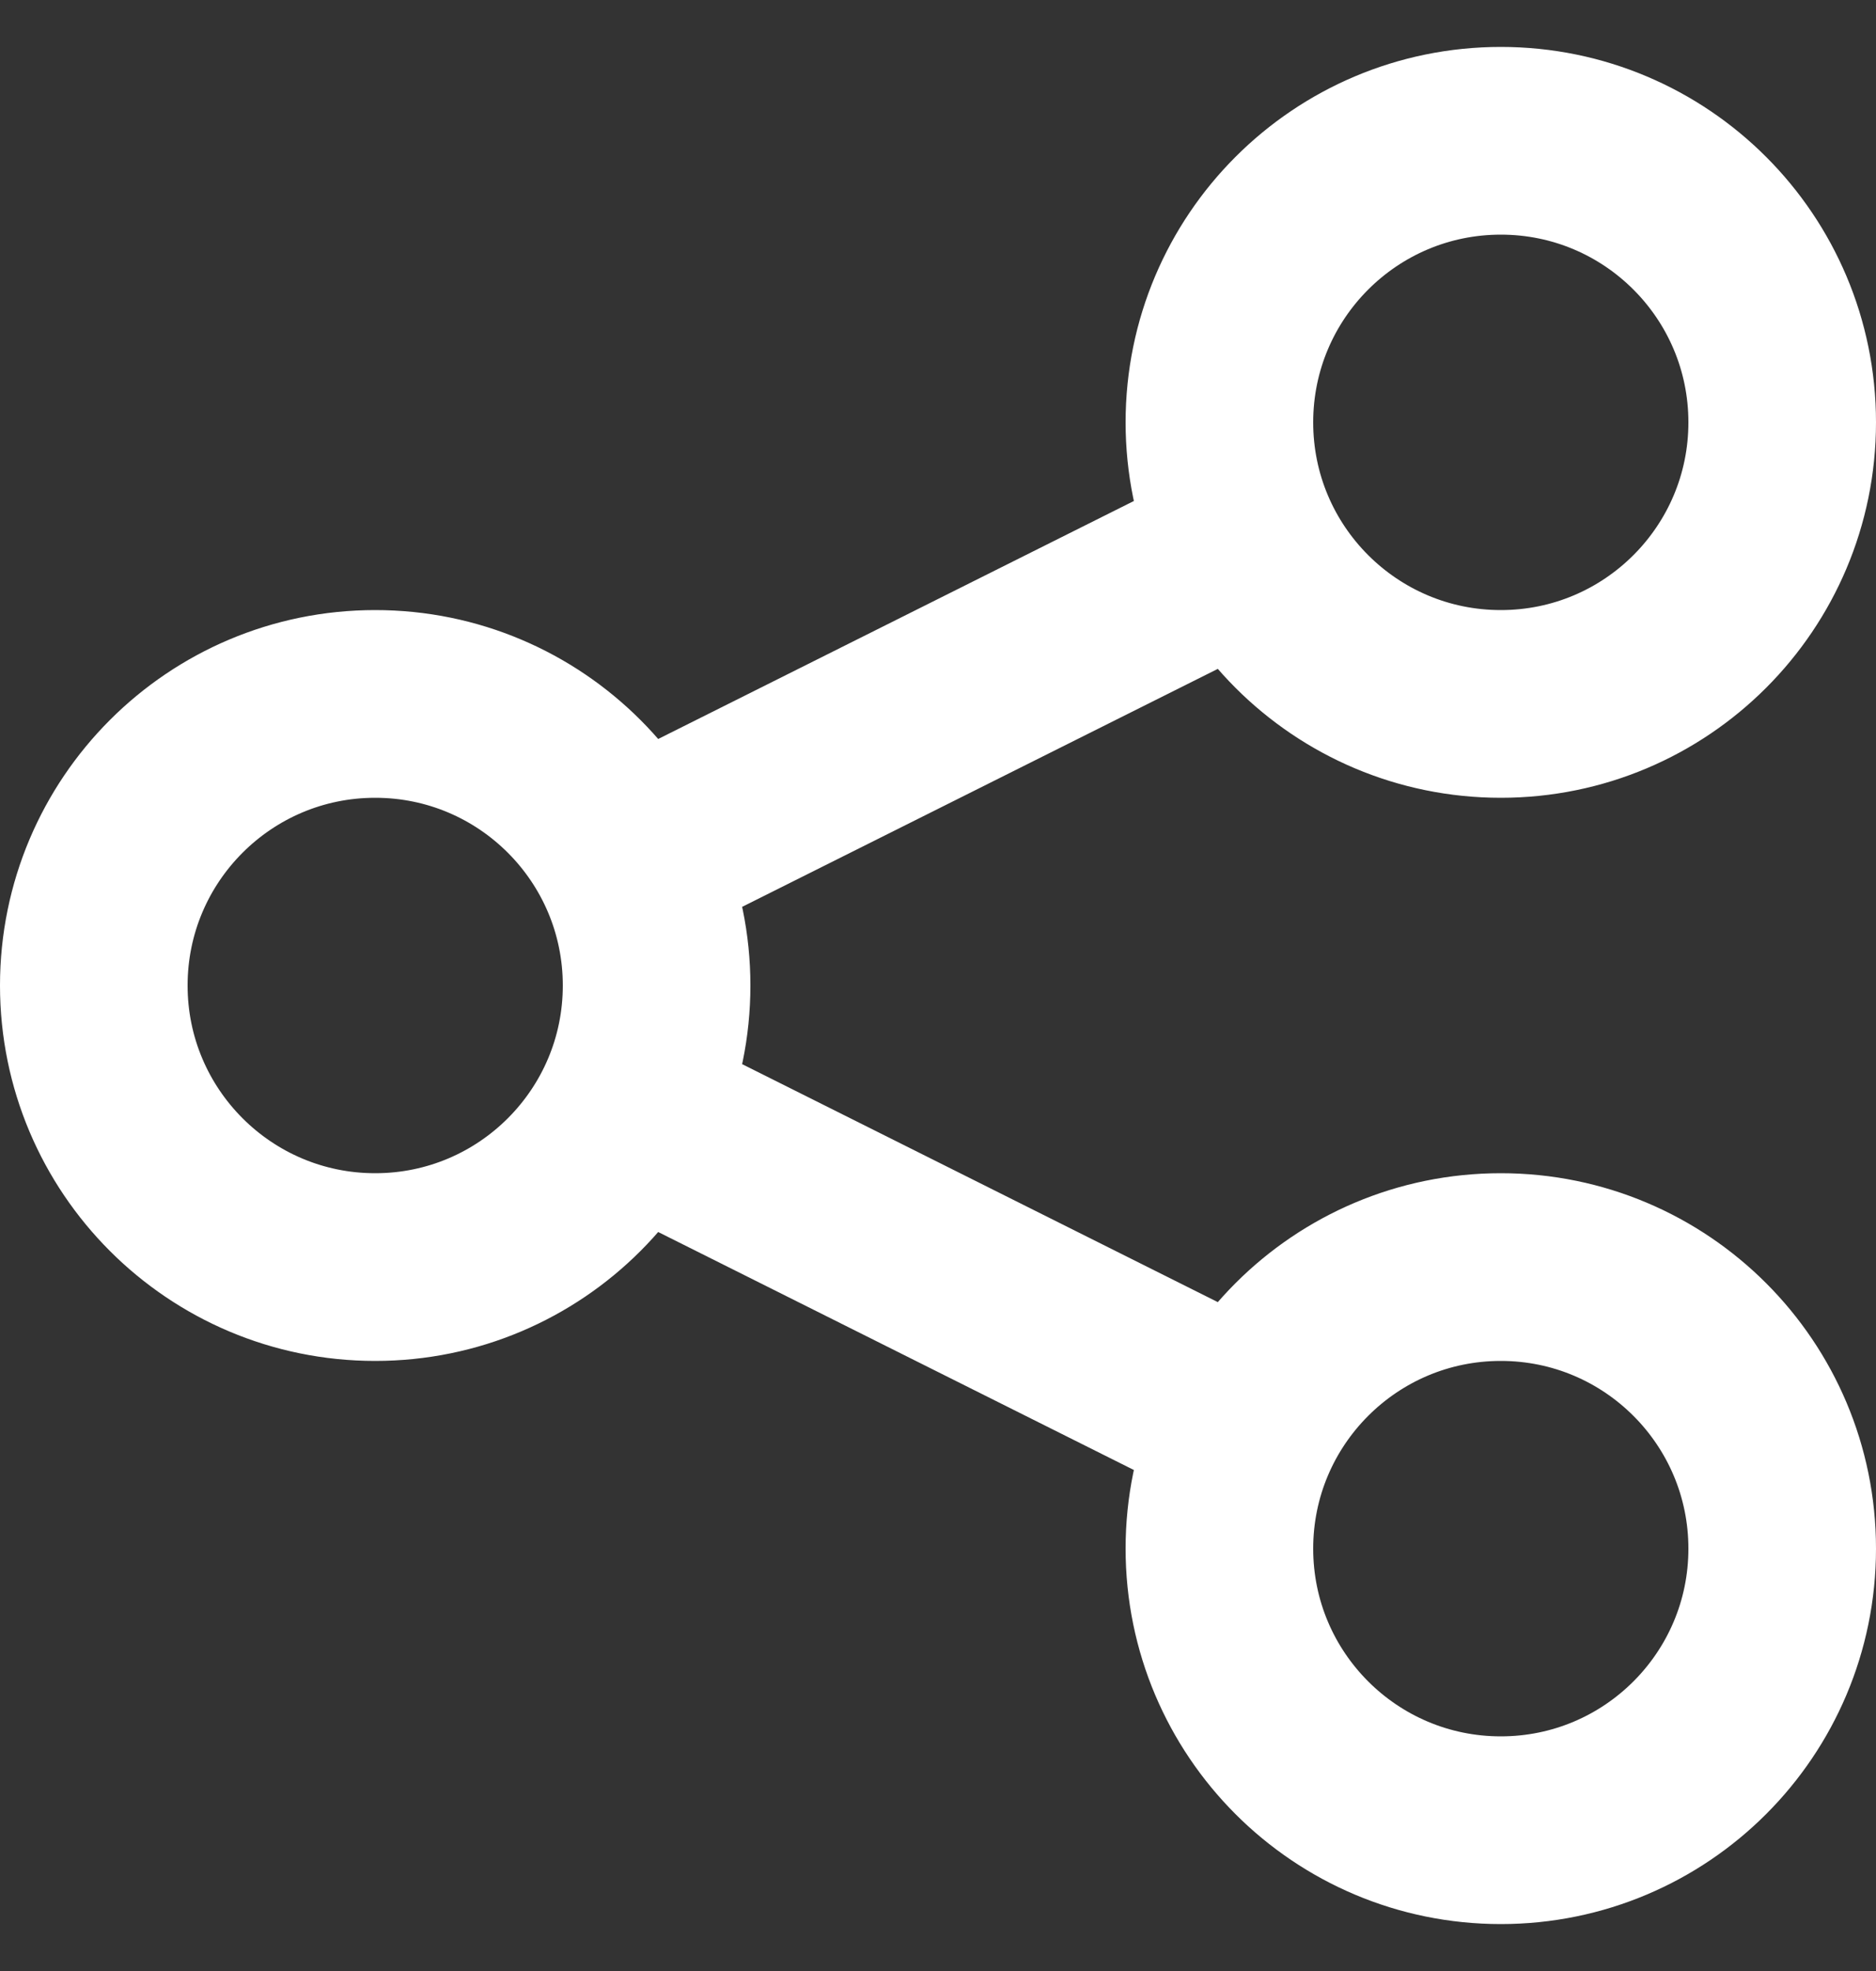 <svg width="20" height="21" viewBox="0 0 20 21" fill="none" xmlns="http://www.w3.org/2000/svg">
<rect x="0" y="0" width="20" height="21" fill="#333333" stroke="none"/>
<path d="M7 12L13 15M13 6L7 9M16 19.5C14.343 19.5 13 18.157 13 16.5C13 14.843 14.343 13.5 16 13.5C17.657 13.5 19 14.843 19 16.5C19 18.157 17.657 19.5 16 19.5ZM4 13.5C2.343 13.5 1 12.157 1 10.5C1 8.843 2.343 7.5 4 7.5C5.657 7.5 7 8.843 7 10.5C7 12.157 5.657 13.5 4 13.5ZM16 7.5C14.343 7.5 13 6.157 13 4.5C13 2.843 14.343 1.5 16 1.5C17.657 1.5 19 2.843 19 4.5C19 6.157 17.657 7.5 16 7.5Z" stroke="white" stroke-width="2" stroke-linecap="round" stroke-linejoin="round"/>
</svg> 
